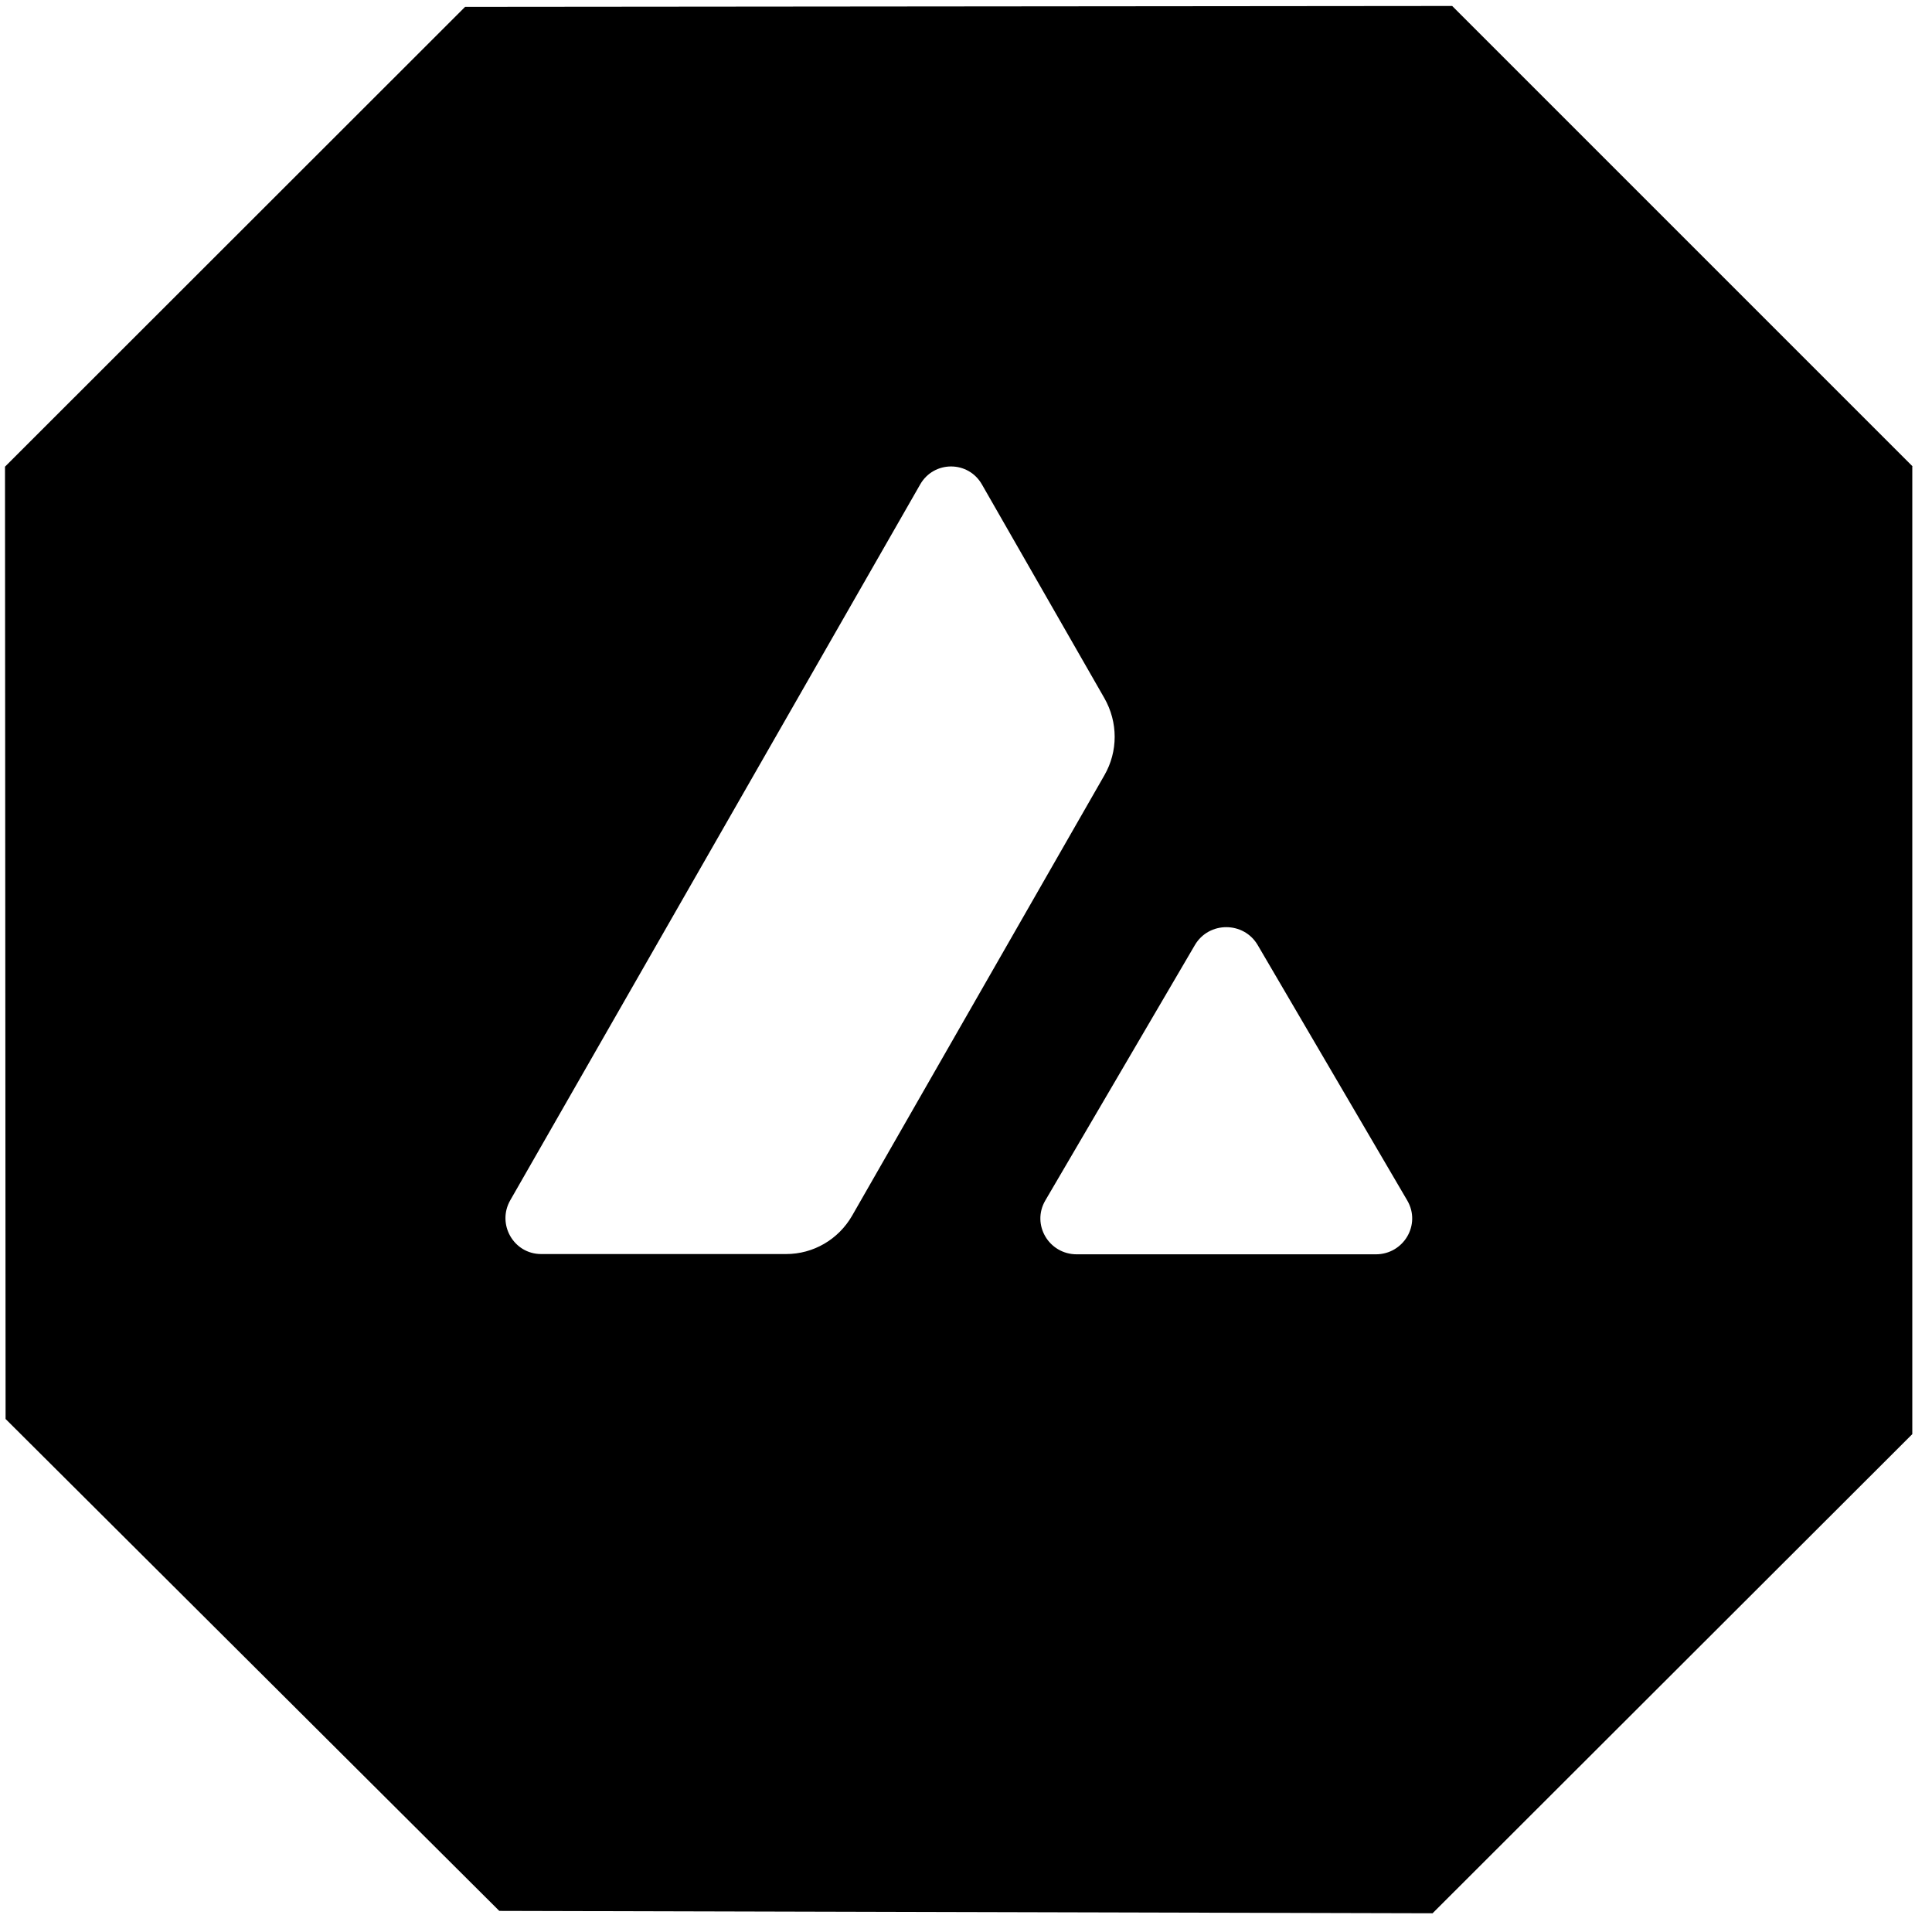 <svg width="65" height="65" viewBox="0 0 65 65" fill="none" xmlns="http://www.w3.org/2000/svg">
<path d="M64.347 15.691L48.857 0.201L15.648 0.231L0.168 15.701L0.188 47.74L16.798 64.29L48.197 64.37L64.337 48.25V15.691H64.347ZM28.668 40.901C28.207 41.7 27.367 42.191 26.448 42.191H18.208C17.278 42.191 16.708 41.181 17.168 40.38L30.957 16.301C31.418 15.491 32.577 15.491 33.037 16.301L37.157 23.491C37.617 24.301 37.617 25.281 37.157 26.081L28.668 40.901ZM46.277 42.2H36.227C35.287 42.2 34.697 41.2 35.167 40.391L40.197 31.801C40.667 30.991 41.847 30.991 42.317 31.801L47.347 40.391C47.817 41.2 47.227 42.2 46.287 42.2H46.277Z" fill="black"/>
</svg>
